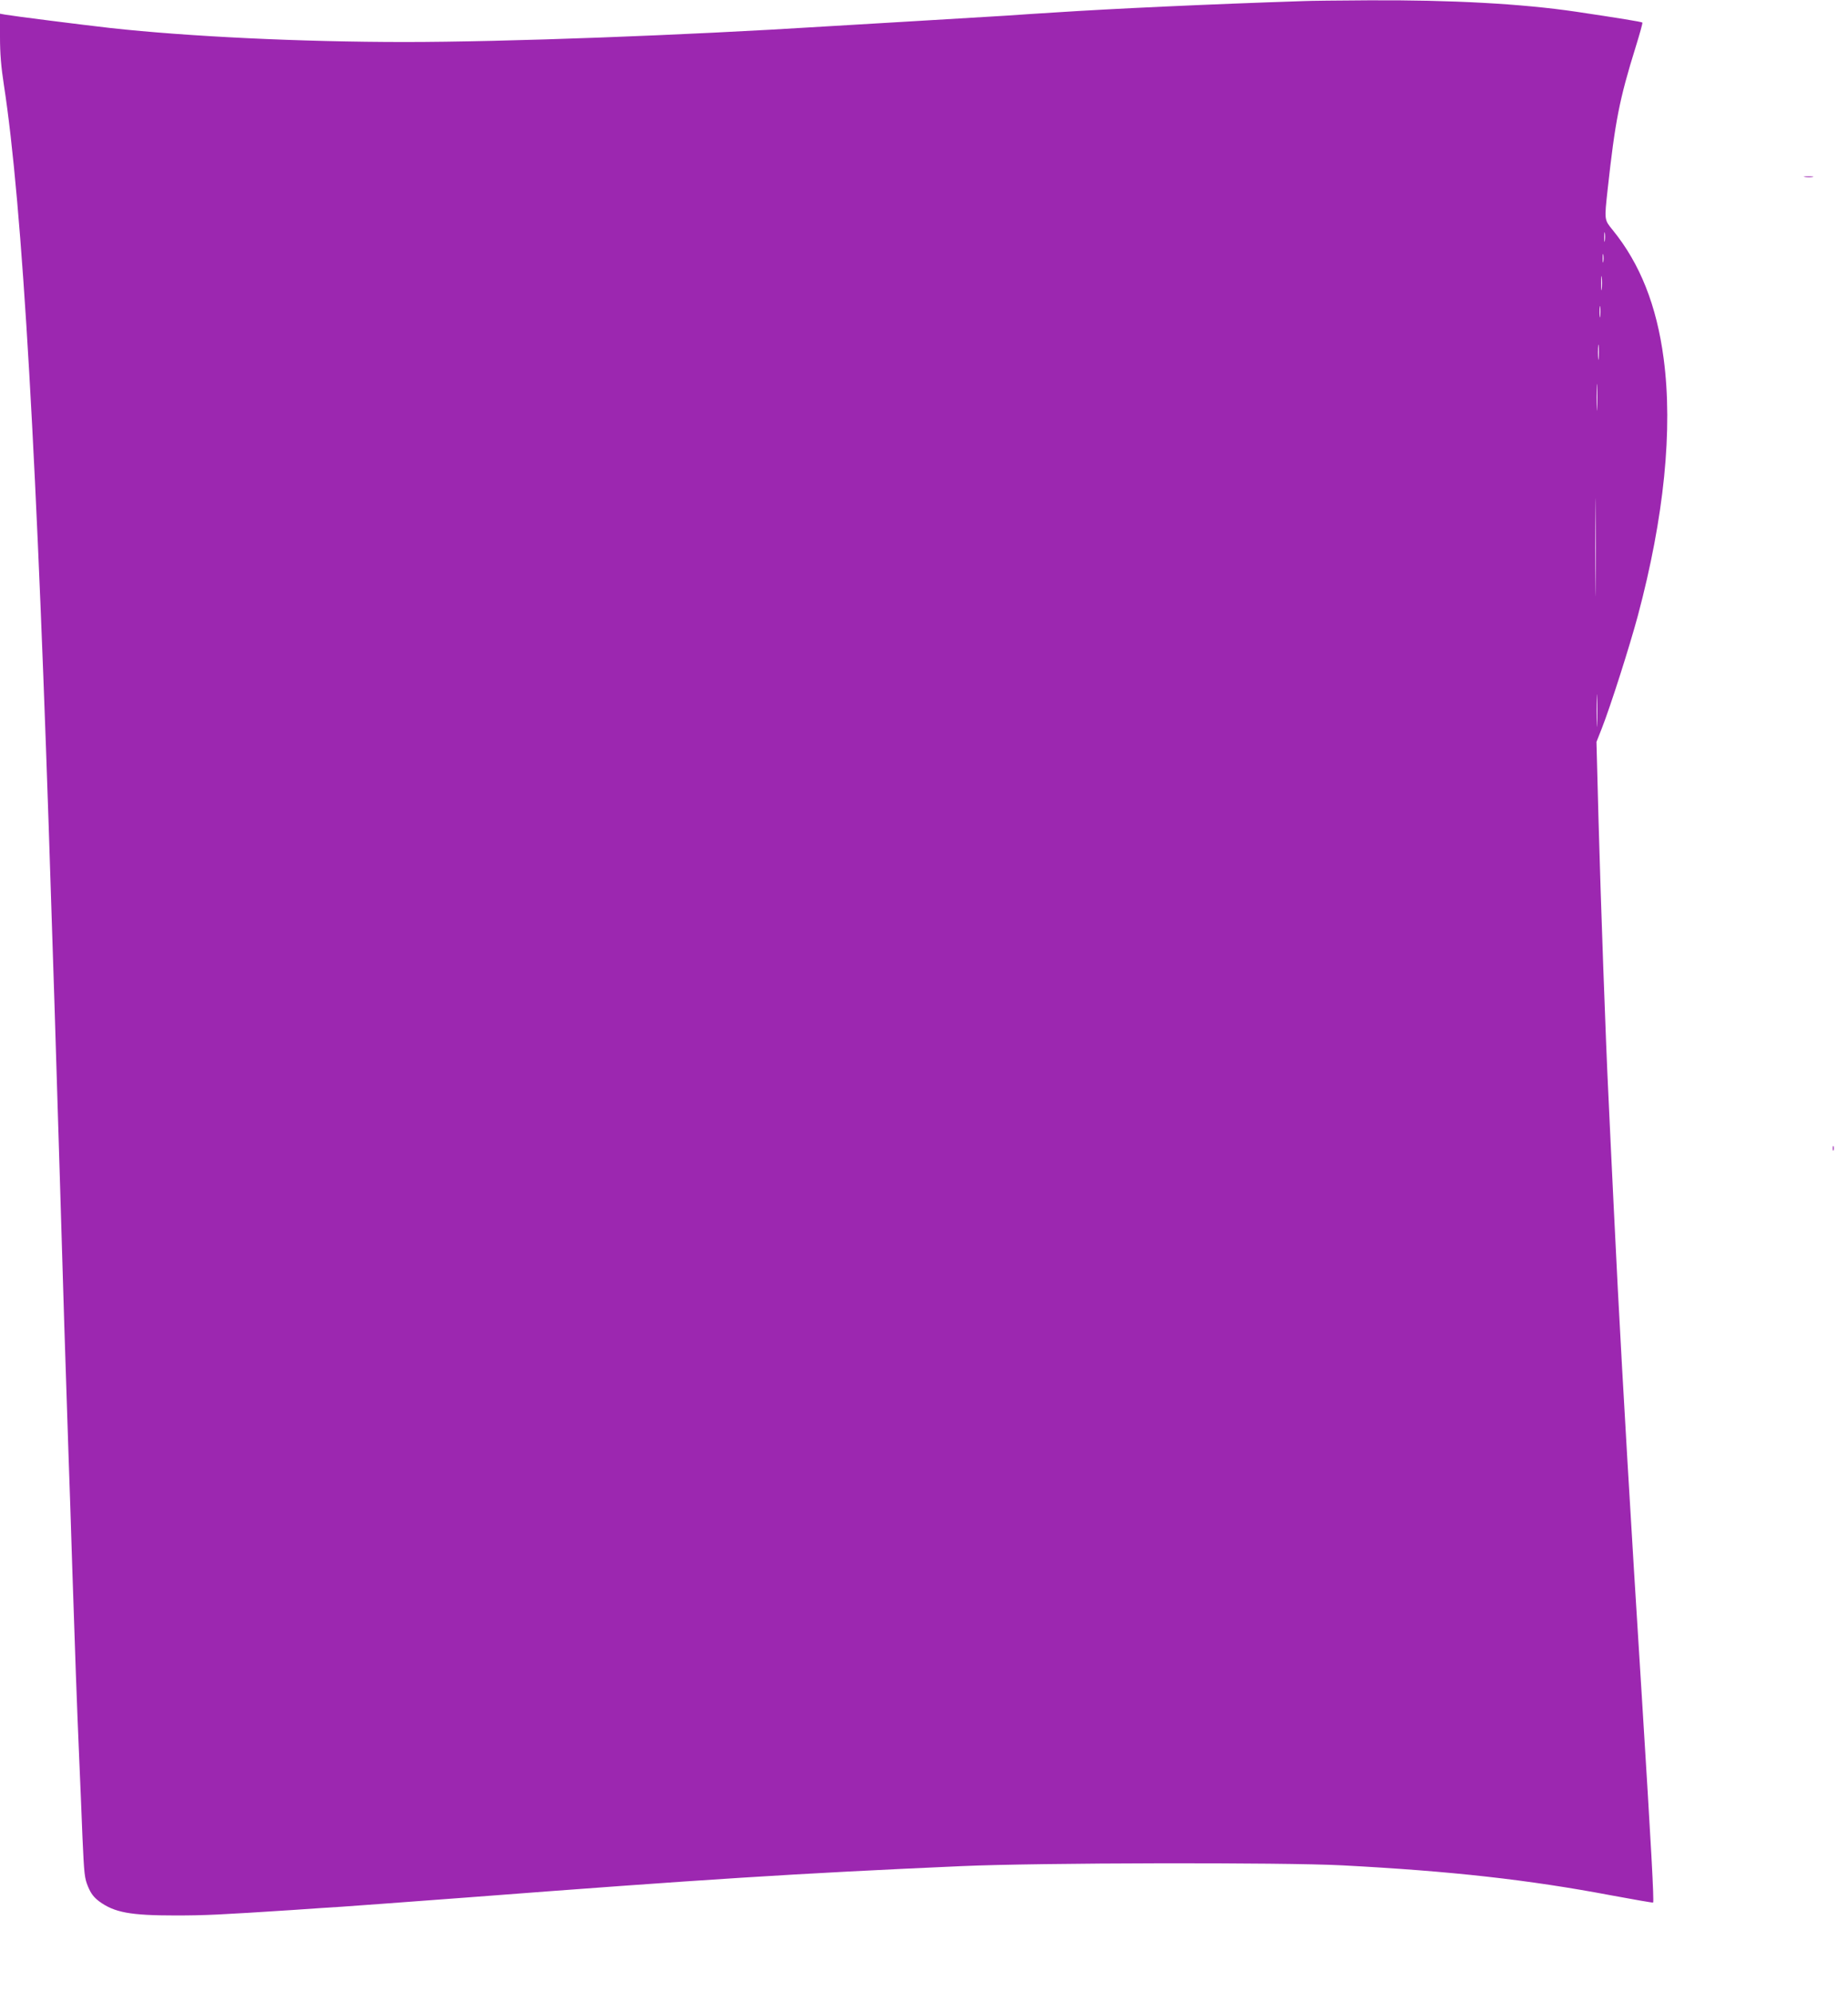 <?xml version="1.0" standalone="no"?>
<!DOCTYPE svg PUBLIC "-//W3C//DTD SVG 20010904//EN"
 "http://www.w3.org/TR/2001/REC-SVG-20010904/DTD/svg10.dtd">
<svg version="1.0" xmlns="http://www.w3.org/2000/svg"
 width="1188pt" height="1280pt" viewBox="0 0 1188 1280"
 preserveAspectRatio="xMidYMid meet">
<g transform="translate(0,1280) scale(0.1,-0.1)"
fill="#9c27b0" stroke="none">
<path d="M8380 12793 c-609 -20 -1234 -49 -1597 -73 -84 -5 -222 -14 -305 -20
-84 -5 -346 -21 -583 -35 -236 -14 -502 -30 -590 -35 -904 -57 -2062 -100
-2702 -100 -662 0 -1394 35 -1893 90 -194 22 -627 77 -677 86 l-33 6 0 -149
c0 -109 7 -192 25 -309 119 -771 214 -2402 305 -5284 6 -179 15 -455 20 -615
5 -159 21 -670 35 -1135 24 -813 34 -1129 55 -1755 6 -159 17 -499 25 -755 16
-493 29 -861 45 -1230 5 -124 15 -342 20 -485 11 -242 13 -264 36 -320 19 -45
37 -68 71 -94 98 -72 199 -91 491 -91 192 0 289 5 752 35 124 9 266 18 315 21
50 3 410 30 800 59 1542 118 2124 155 3185 202 494 22 2071 25 2450 5 702 -37
1194 -92 1729 -193 145 -27 266 -48 268 -46 7 8 -12 355 -72 1317 -73 1157
-123 2018 -155 2630 -15 299 -39 781 -45 915 -3 66 -10 210 -15 320 -17 338
-50 1264 -64 1783 l-13 494 34 86 c57 145 179 528 232 725 169 633 226 1198
166 1652 -45 342 -152 611 -328 827 -54 67 -54 61 -32 262 48 437 75 577 180
914 26 84 46 155 43 157 -5 5 -153 29 -428 70 -346 51 -800 76 -1335 73 -187
-1 -374 -3 -415 -5z m1937 -1540 c-2 -16 -4 -5 -4 22 0 28 2 40 4 28 2 -13 2
-35 0 -50z m-10 -135 c-2 -13 -4 -3 -4 22 0 25 2 35 4 23 2 -13 2 -33 0 -45z
m-10 -175 c-2 -21 -4 -4 -4 37 0 41 2 58 4 38 2 -21 2 -55 0 -75z m-10 -175
c-2 -18 -4 -6 -4 27 0 33 2 48 4 33 2 -15 2 -42 0 -60z m-10 -270 c-2 -24 -4
-7 -4 37 0 44 2 63 4 43 2 -21 2 -57 0 -80z m-10 -320 c-1 -40 -3 -10 -3 67 0
77 1 110 3 73 2 -37 2 -100 0 -140z m-10 -1151 c-1 -139 -2 -22 -2 258 0 281
1 394 2 252 2 -142 2 -372 0 -510z m10 -880 c-1 -45 -3 -5 -3 88 0 94 2 130 3
82 2 -48 2 -125 0 -170z"/>
<path d="M11603 11663 c15 -2 37 -2 50 0 12 2 0 4 -28 4 -27 0 -38 -2 -22 -4z"/>
<path d="M11782 5420 c0 -14 2 -19 5 -12 2 6 2 18 0 25 -3 6 -5 1 -5 -13z"/>
</g>
</svg>
